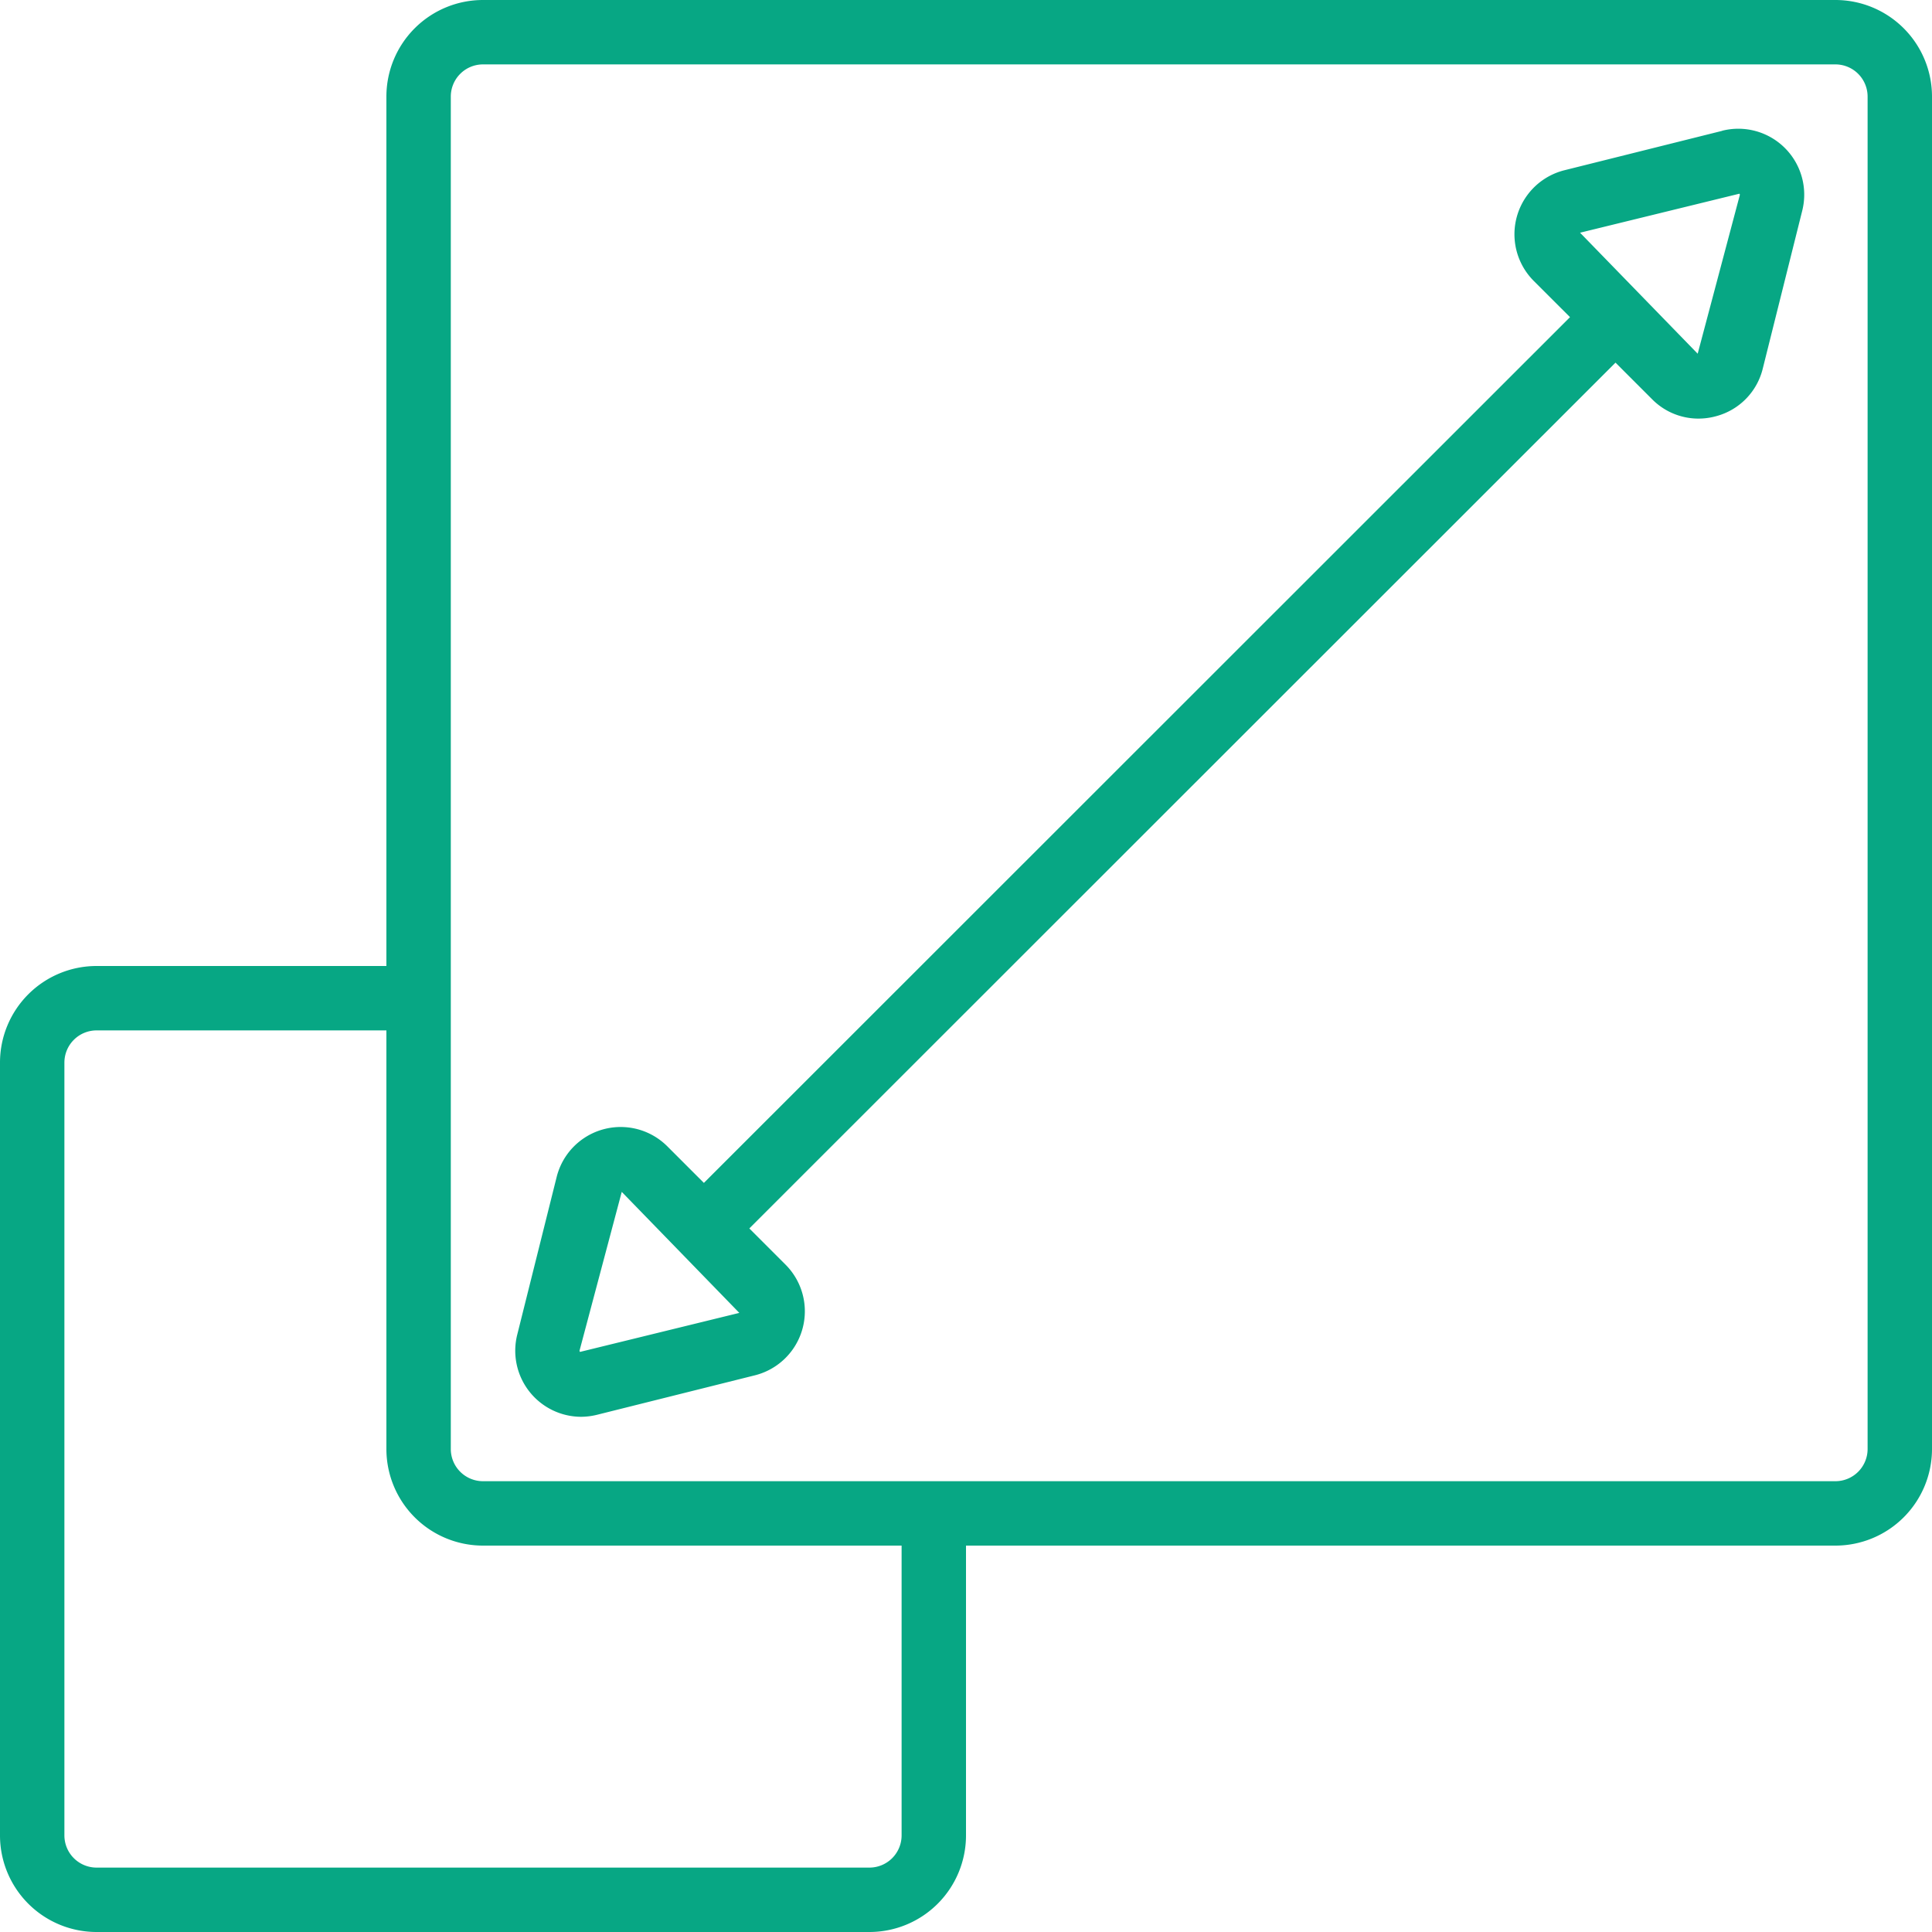 <?xml version="1.0" encoding="UTF-8"?> <svg xmlns="http://www.w3.org/2000/svg" viewBox="0 0 60 60" id="Scalability"><path d="M57 0H15a3 3 0 0 0-3 3v27H3a3 3 0 0 0-3 3v24a3 3 0 0 0 3 3h24a3 3 0 0 0 3-3v-9h27a3 3 0 0 0 3-3V3a3 3 0 0 0-3-3ZM28 57a1 1 0 0 1-1 1H3a1 1 0 0 1-1-1V33a1 1 0 0 1 1-1h9v13a3 3 0 0 0 3 3h13Zm30-12a1 1 0 0 1-1 1H15a1 1 0 0 1-1-1V3a1 1 0 0 1 1-1h42a1 1 0 0 1 1 1Z" fill="#07a784" class="color000000 svgShape"></path><path d="m53.485 4.063-4.9 1.224a2.05 2.05 0 0 0-.952 3.438l1.125 1.124L21.86 36.736 20.724 35.6a2.049 2.049 0 0 0-3.437.954l-1.225 4.9A2.052 2.052 0 0 0 18.043 44a2.128 2.128 0 0 0 .5-.063l4.9-1.225a2.05 2.05 0 0 0 .952-3.438l-1.124-1.124 26.9-26.888 1.138 1.138a2.022 2.022 0 0 0 1.438.6 2.061 2.061 0 0 0 .557-.077 2.027 2.027 0 0 0 1.441-1.479l1.225-4.9a2.047 2.047 0 0 0-2.485-2.484ZM18.016 41.984a.039.039 0 0 1-.016-.046l1.309-4.923 3.651 3.758ZM54.03 6.063l-1.307 4.922-3.653-3.758 4.947-1.211a.04.04 0 0 1 .013.046Z" fill="#07a784" class="color000000 svgShape"></path></svg> 